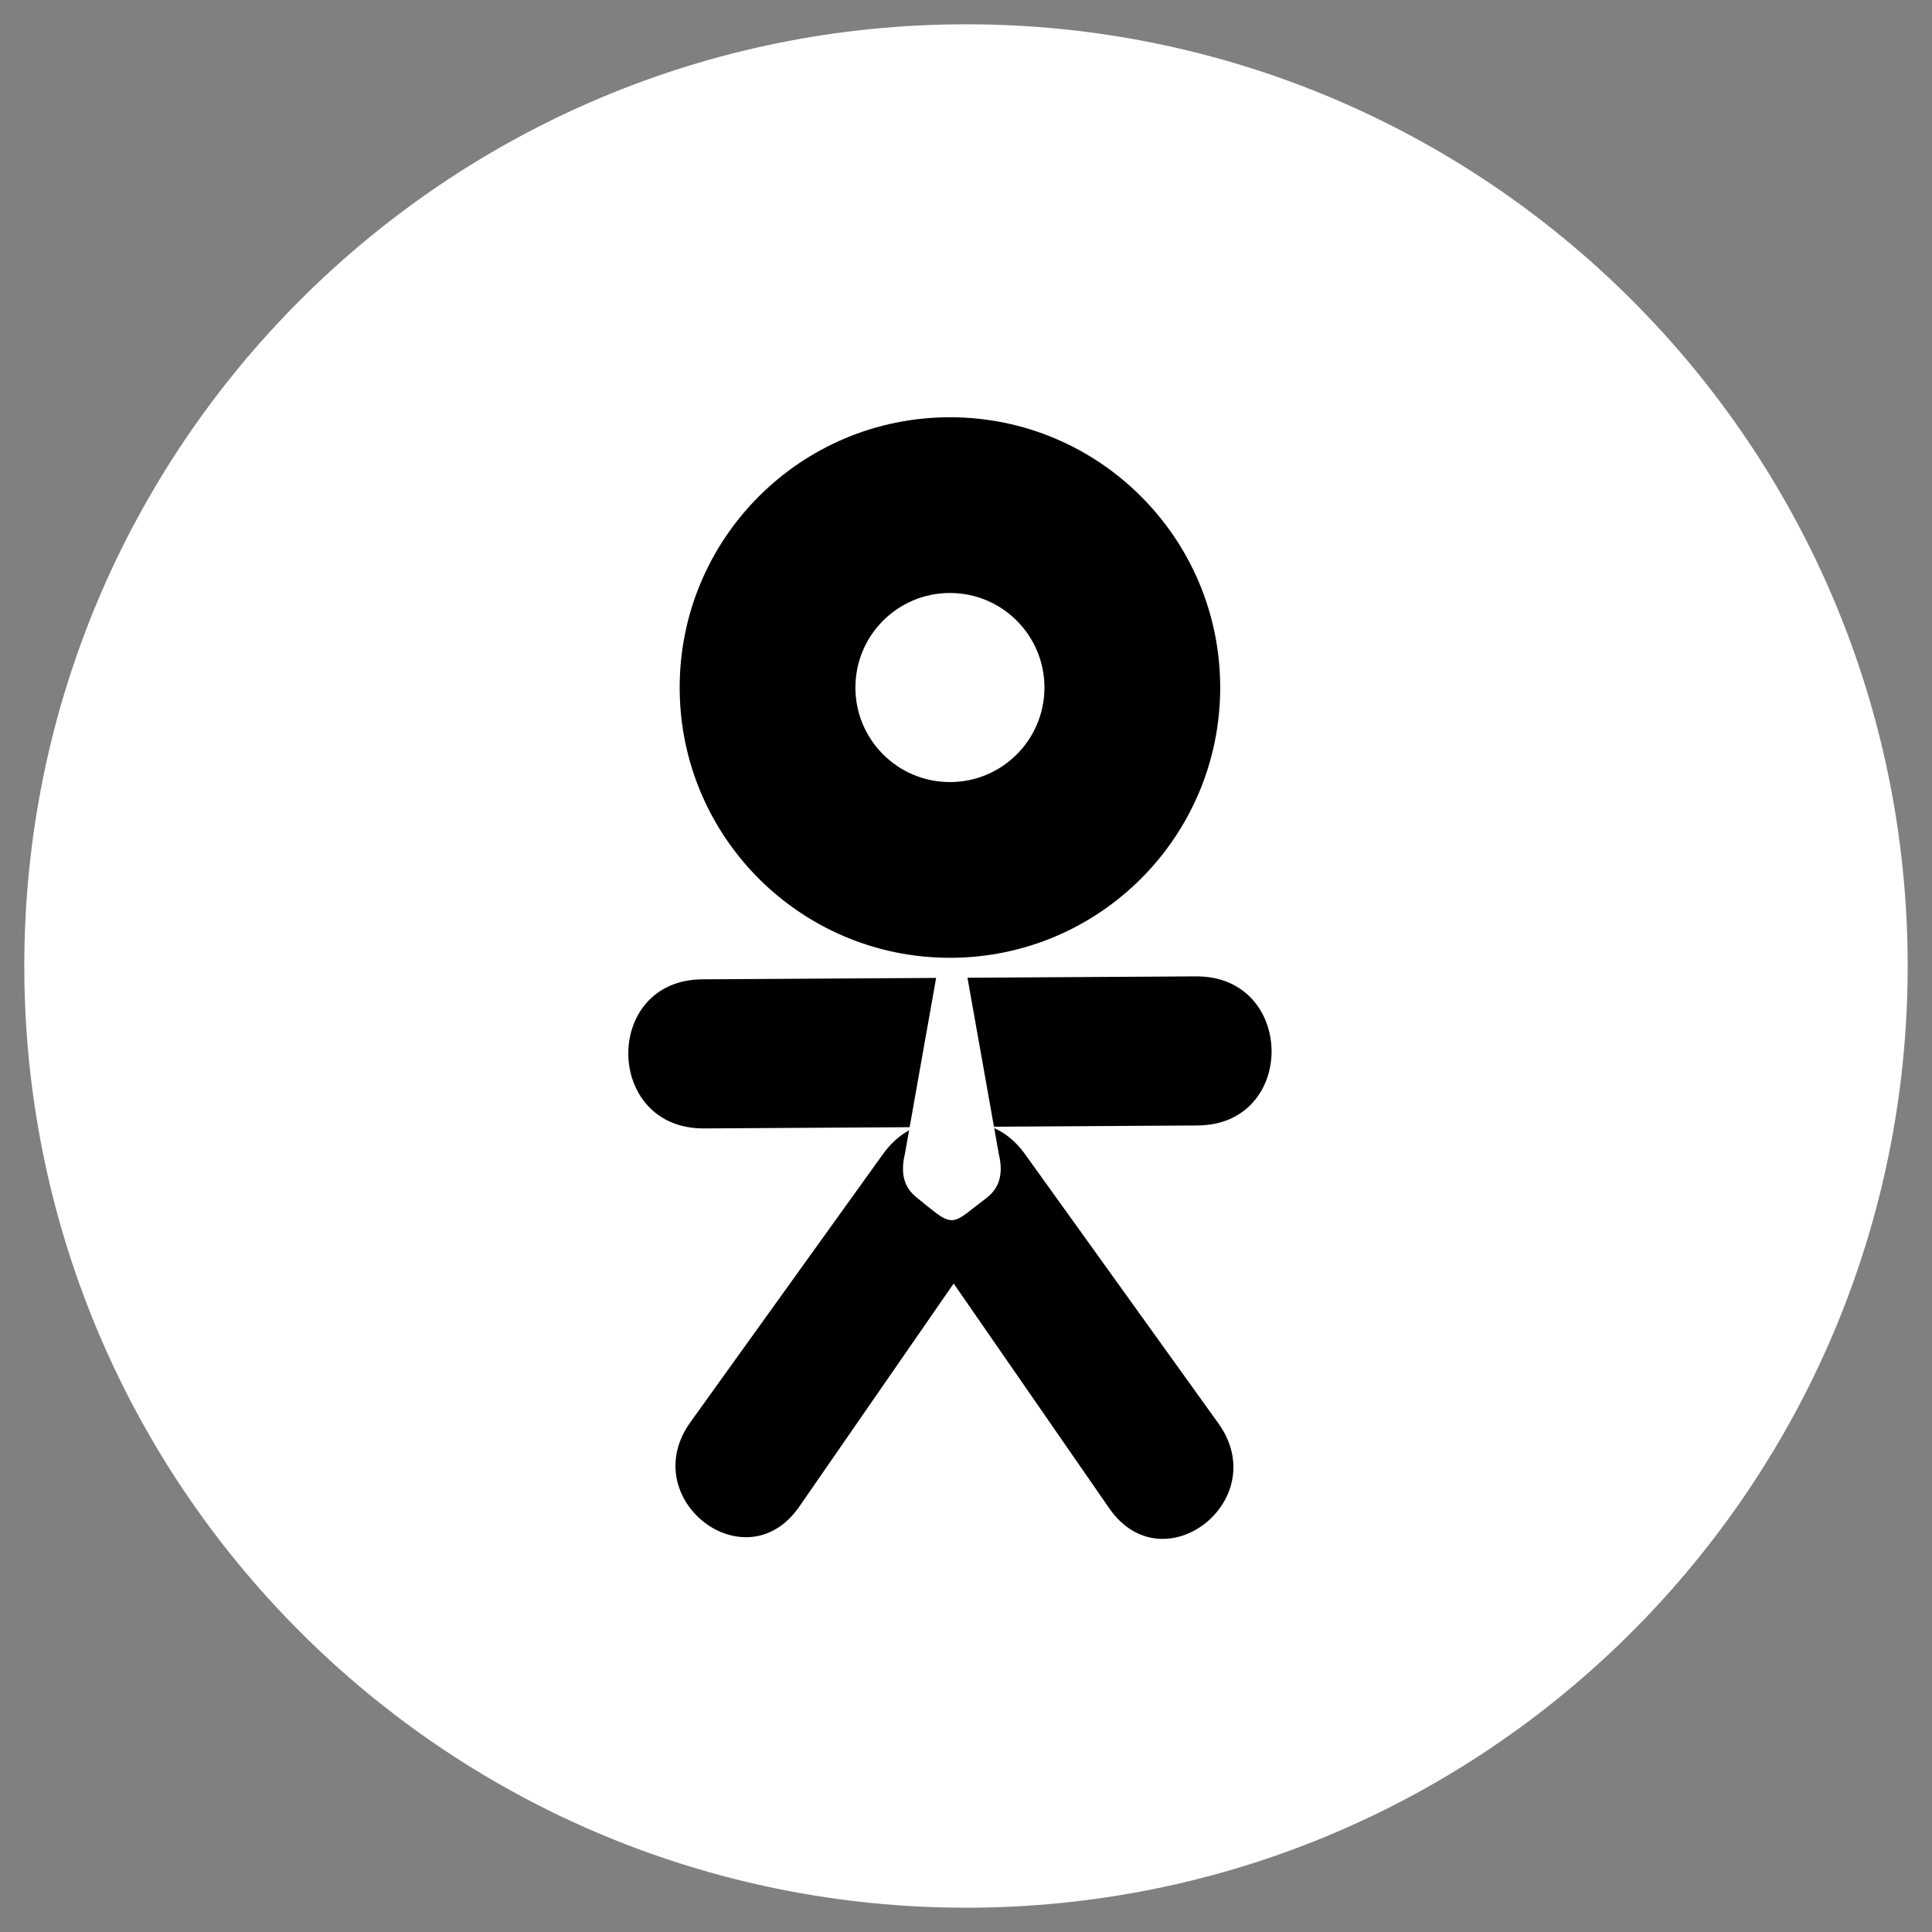 <?xml version="1.0" encoding="utf-8"?>
<!-- Generator: Adobe Illustrator 15.1.0, SVG Export Plug-In . SVG Version: 6.00 Build 0)  -->
<!DOCTYPE svg PUBLIC "-//W3C//DTD SVG 1.1//EN" "http://www.w3.org/Graphics/SVG/1.1/DTD/svg11.dtd">
<svg version="1.1" xmlns="http://www.w3.org/2000/svg" xmlns:xlink="http://www.w3.org/1999/xlink" x="0px" y="0px" width="70px"
	 height="70px" viewBox="0 0 70 70" enable-background="new 0 0 70 70" xml:space="preserve">
<rect x="0" y="0" width="70" height="70" fill="#808080" stroke="none"/>
<g id="Layer_1" display="none">
	
		<rect x="-3.778" y="-6.833" display="inline" fill-rule="evenodd" clip-rule="evenodd" fill="#FCAF17" width="76.278" height="102.728"/>
</g>
<g id="Layer_2" display="none">
	<path display="inline" fill-rule="evenodd" clip-rule="evenodd" fill="#FFFFFF" d="M10.564,59.993
		C4.086,53.516,0.443,44.78,0.443,35.559C0.443,16.472,15.917,1,35.001,1C54.09,1,69.557,16.476,69.557,35.559
		c0,19.047-15.432,34.557-34.555,34.557C25.793,70.115,17.056,66.484,10.564,59.993"/>
	<path display="inline" fill-rule="evenodd" clip-rule="evenodd" d="M36.021,25.907c0,1.886-1.529,3.416-3.416,3.416
		c-1.885,0-3.416-1.53-3.416-3.416c0-1.885,1.531-3.415,3.416-3.415C34.491,22.492,36.021,24.021,36.021,25.907 M42.366,25.907
		c0,5.391-4.371,9.76-9.761,9.76c-5.391,0-9.759-4.369-9.759-9.76c0-5.391,4.368-9.76,9.759-9.76
		C37.995,16.147,42.366,20.516,42.366,25.907z"/>
	<path display="inline" fill-rule="evenodd" clip-rule="evenodd" d="M41.546,41.724L23.719,41.83
		c-3.603,0.021-3.661-5.363-0.056-5.385l17.826-0.106C45.093,36.32,45.149,41.702,41.546,41.724"/>
	<path display="inline" fill-rule="evenodd" clip-rule="evenodd" d="M27.428,55.096l6.777-9.793
		c1.938-2.801-1.769-5.701-3.757-2.934l-6.95,9.674C21.51,54.811,25.488,57.896,27.428,55.096"/>
	<path display="inline" fill-rule="evenodd" clip-rule="evenodd" d="M37.764,55.15l-6.803-9.832
		c-1.947-2.813,1.775-5.726,3.77-2.946l6.978,9.716C43.706,54.864,39.712,57.964,37.764,55.15"/>
	<path display="inline" fill-rule="evenodd" clip-rule="evenodd" d="M46.483,48.157h3.571c0.847,0,1.25-0.359,1.435-0.879V36.848
		c-0.178-2.479-2.971-3.454-4.849-2.3c-0.896,0.552-1.409,1.748-1.296,2.785c0.087,0.782,0.521,1.427,1.317,1.261
		c0.585-0.122,0.661-0.563,0.792-1.413c-0.065-0.896,1.925-1.417,1.763,0.649c0,1.809,0.182,2.117-1.672,2.114
		c-1.315,0-2.383-0.057-2.383,1.554v5.72C45.307,47.759,45.657,48.157,46.483,48.157"/>
</g>
<g id="Layer_3" display="none">
	<path display="inline" fill-rule="evenodd" clip-rule="evenodd" fill="#FFFFFF" d="M10.564,59.437
		C4.087,52.958,0.442,44.22,0.442,35C0.442,15.913,15.917,0.442,35,0.442c19.089,0,34.558,15.476,34.558,34.558
		c0,19.047-15.434,34.558-34.558,34.558C25.794,69.558,17.056,65.926,10.564,59.437"/>
	<path display="inline" fill-rule="evenodd" clip-rule="evenodd" d="M37.457,24.542c0,1.916-1.553,3.469-3.469,3.469
		c-1.916,0-3.471-1.553-3.471-3.469c0-1.917,1.555-3.469,3.471-3.469C35.904,21.073,37.457,22.625,37.457,24.542 M43.904,24.542
		c0,5.477-4.44,9.919-9.917,9.919c-5.479,0-9.919-4.442-9.919-9.919c0-5.476,4.44-9.916,9.919-9.916
		C39.464,14.626,43.904,19.066,43.904,24.542z"/>
	<path display="inline" fill-rule="evenodd" clip-rule="evenodd" d="M43.071,40.613l-18.113,0.107
		c-3.66,0.022-3.72-5.449-0.056-5.472l18.111-0.106C46.678,35.122,46.734,40.594,43.071,40.613"/>
	<path display="inline" fill-rule="evenodd" clip-rule="evenodd" d="M28.458,54.601l6.885-9.95c1.97-2.847-1.795-5.794-3.816-2.982
		l-7.061,9.831C22.446,54.311,26.489,57.448,28.458,54.601"/>
	<path display="inline" fill-rule="evenodd" clip-rule="evenodd" d="M39.829,54.657l-6.913-9.989
		c-1.977-2.859,1.805-5.817,3.83-2.998l7.092,9.873C45.865,54.367,41.807,57.515,39.829,54.657"/>
</g>
<g id="Layer_4" display="none">
	<path display="inline" fill-rule="evenodd" clip-rule="evenodd" fill="#FFFFFF" d="M10.785,59.215
		C4.365,52.796,0.756,44.137,0.756,34.999c0-18.914,15.333-34.244,34.243-34.244c18.918,0,34.245,15.335,34.245,34.244
		c0,18.876-15.294,34.246-34.245,34.246C25.876,69.245,17.219,65.646,10.785,59.215"/>
	<path display="inline" fill-rule="evenodd" clip-rule="evenodd" d="M42.071,25.132c0,1.827-1.481,3.309-3.309,3.309
		c-1.828,0-3.31-1.481-3.31-3.309c0-1.828,1.481-3.308,3.31-3.308C40.59,21.825,42.071,23.305,42.071,25.132 M48.222,25.132
		c0,5.223-4.236,9.458-9.459,9.458c-5.224,0-9.458-4.235-9.458-9.458c0-5.222,4.234-9.457,9.458-9.457
		C43.985,15.675,48.222,19.91,48.222,25.132z"/>
	<path display="inline" fill-rule="evenodd" clip-rule="evenodd" d="M44.183,41.754l-16.95-3.325
		c-3.425-0.672-2.446-5.797,0.98-5.125l16.95,3.327C48.591,37.302,47.607,42.426,44.183,41.754"/>
	<path display="inline" fill-rule="evenodd" clip-rule="evenodd" d="M32.821,53.946l6.567-9.487c1.877-2.715-1.714-5.526-3.64-2.845
		l-6.736,9.376C27.087,53.672,30.942,56.66,32.821,53.946"/>
	<path display="inline" fill-rule="evenodd" clip-rule="evenodd" d="M42.836,53.999l-6.591-9.525
		c-1.887-2.724,1.72-5.547,3.653-2.854l6.763,9.412C48.594,53.723,44.723,56.726,42.836,53.999"/>
	<path display="inline" fill-rule="evenodd" clip-rule="evenodd" d="M22.131,41.772l2.176,0.003v1.907h1.91v2.176h-1.91v1.907
		h-2.176v-1.907l-1.907-0.001v-2.175h1.907V41.772z M19.123,39.533h8.194c0.845,0,1.534,0.69,1.534,1.534v7.683
		c0,0.843-0.689,1.533-1.534,1.533h-8.194c-0.846,0-1.535-0.69-1.535-1.533v-7.683C17.588,40.224,18.277,39.533,19.123,39.533z"/>
	<path display="inline" d="M23.22,37.219c0.852,0,1.623,0.346,2.185,0.904l0.002,0.005c0.516,0.516,0.851,1.211,0.9,1.986h-1.512
		c-0.045-0.36-0.208-0.684-0.448-0.924l-0.005-0.005c-0.284-0.284-0.683-0.461-1.122-0.461c-0.438,0-0.836,0.177-1.12,0.461
		l-0.003,0.005c-0.242,0.24-0.403,0.563-0.45,0.924h-1.513c0.049-0.775,0.384-1.471,0.9-1.986l0.003-0.005
		C21.599,37.564,22.368,37.219,23.22,37.219"/>
</g>
<g id="Layer_5">
	<path fill-rule="evenodd" clip-rule="evenodd" fill="#FFFFFF" d="M10.875,59.126C4.479,52.73,0.88,44.104,0.88,35
		c0-18.846,15.279-34.12,34.121-34.12C53.85,0.88,69.119,16.159,69.119,35c0,18.806-15.236,34.12-34.118,34.12
		C25.91,69.12,17.283,65.535,10.875,59.126"/>
	<path fill-rule="evenodd" clip-rule="evenodd" d="M37.842,24.911c0,1.892-1.532,3.425-3.424,3.425
		c-1.892,0-3.425-1.534-3.425-3.425c0-1.894,1.533-3.426,3.425-3.426C36.31,21.485,37.842,23.018,37.842,24.911 M44.21,24.911
		c0,5.406-4.384,9.792-9.792,9.792c-5.409,0-9.792-4.385-9.792-9.792c0-5.408,4.383-9.793,9.792-9.793
		C39.826,15.118,44.21,19.503,44.21,24.911z"/>
	<path fill-rule="evenodd" clip-rule="evenodd" d="M43.389,40.778l-17.884,0.107c-3.615,0.02-3.673-5.382-0.057-5.402l17.886-0.107
		C46.946,35.356,47.003,40.758,43.389,40.778"/>
	<path fill-rule="evenodd" clip-rule="evenodd" d="M28.96,54.587l6.797-9.823c1.945-2.81-1.772-5.721-3.769-2.944l-6.972,9.706
		C23.023,54.303,27.015,57.399,28.96,54.587"/>
	<path fill-rule="evenodd" clip-rule="evenodd" d="M40.187,54.644l-6.826-9.862c-1.953-2.823,1.781-5.744,3.783-2.957l6.999,9.744
		C46.146,54.357,42.136,57.466,40.187,54.644"/>
	<path fill-rule="evenodd" clip-rule="evenodd" fill="#FFFFFF" d="M33.924,35.395h1.124l1.139,6.408
		c0.21,0.866-0.081,1.298-0.396,1.562c-0.218,0.18-0.222,0.168-0.446,0.346c-0.719,0.566-0.857,0.694-1.541,0.153
		c-0.26-0.205-0.368-0.292-0.618-0.499c-0.317-0.264-0.607-0.695-0.399-1.562L33.924,35.395z"/>
</g>
</svg>
